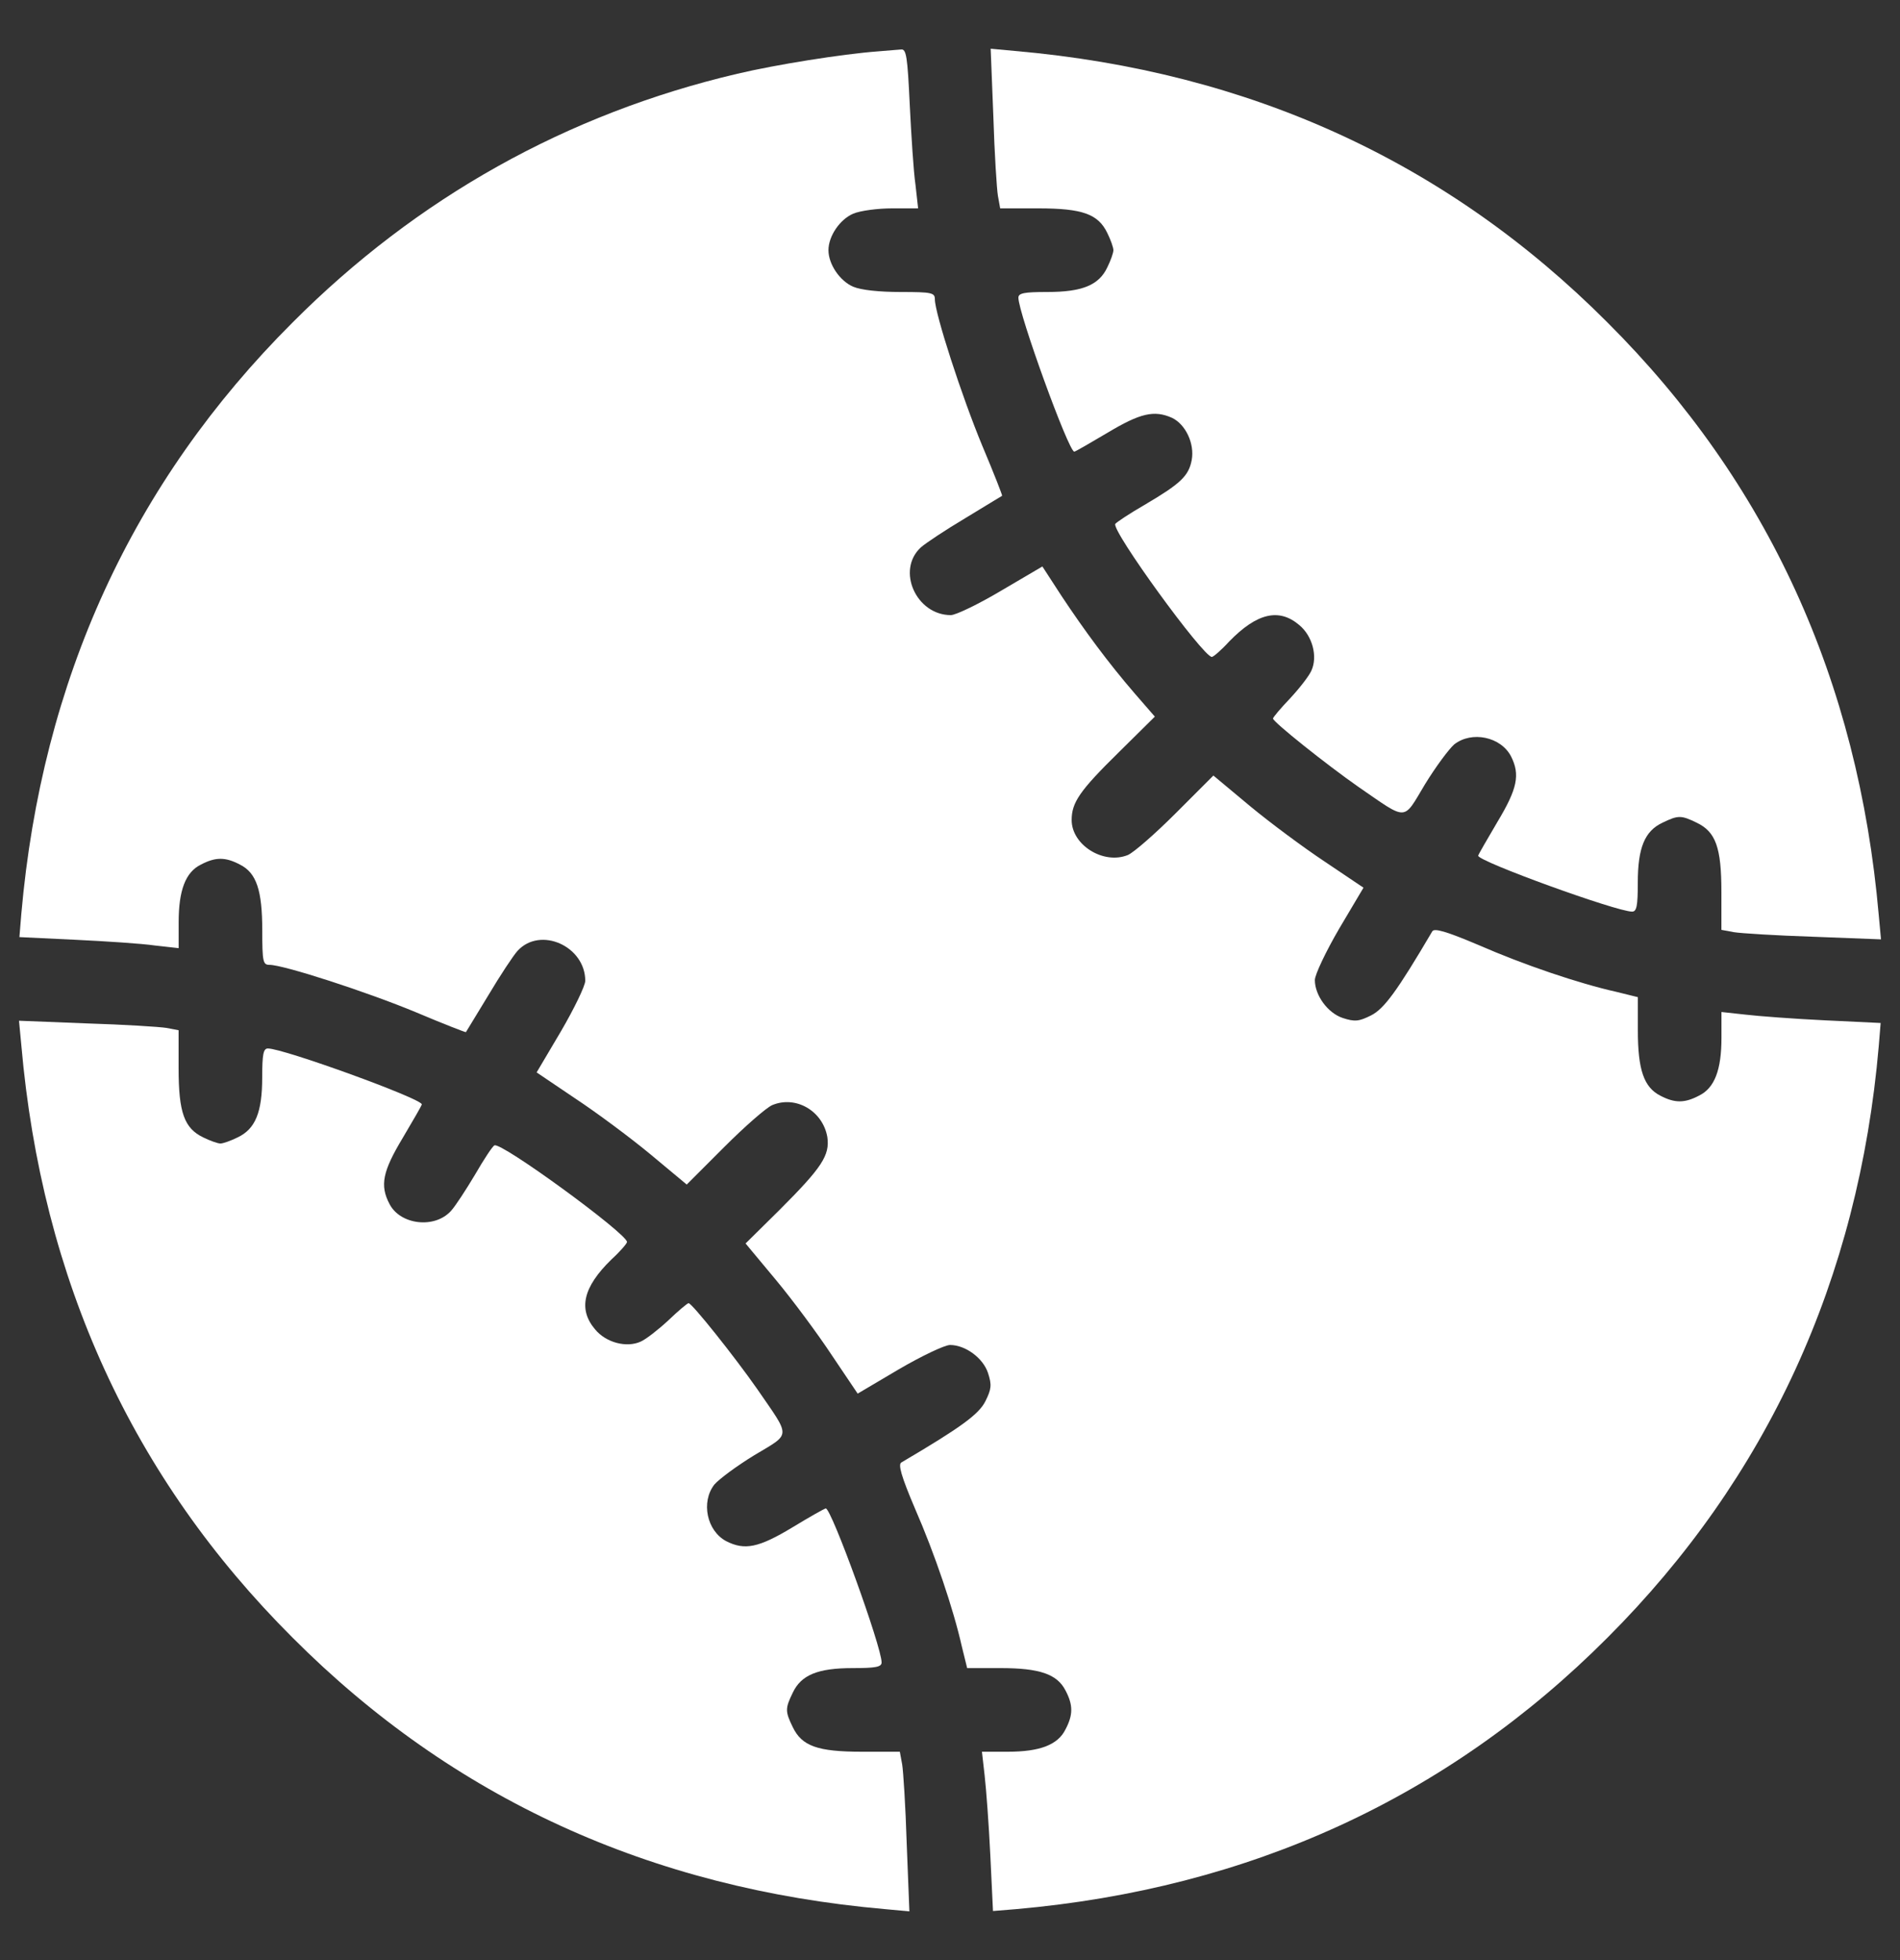 <?xml version="1.0" encoding="UTF-8"?> <svg xmlns="http://www.w3.org/2000/svg" width="32" height="33" viewBox="0 0 32 33" fill="none"><rect x="0" y="0" width="32" height="33" fill="#333333" stroke="none"/><g clip-path="url(#clip0_368_3087)"><path d="M14.785 0.865C14.183 0.91 13.063 1.089 12.417 1.242C9.55 1.915 7.022 3.329 4.929 5.428C2.228 8.123 0.705 11.45 0.359 15.386L0.327 15.777L1.268 15.822C1.786 15.847 2.388 15.886 2.606 15.918L3.009 15.963V15.527C3.009 14.99 3.124 14.682 3.386 14.555C3.63 14.427 3.796 14.427 4.039 14.555C4.321 14.695 4.417 14.99 4.417 15.668C4.417 16.193 4.43 16.244 4.538 16.244C4.775 16.244 6.177 16.698 7.009 17.044C7.463 17.236 7.841 17.383 7.847 17.377C7.854 17.37 8.02 17.089 8.225 16.756C8.423 16.423 8.647 16.084 8.718 16.007C9.102 15.591 9.857 15.931 9.857 16.513C9.857 16.596 9.671 16.98 9.447 17.364L9.038 18.055L9.684 18.491C10.042 18.727 10.612 19.15 10.951 19.431L11.566 19.943L12.199 19.31C12.545 18.964 12.903 18.651 13.005 18.606C13.402 18.439 13.857 18.702 13.934 19.143C13.978 19.451 13.844 19.655 13.133 20.366L12.557 20.935L13.069 21.55C13.351 21.889 13.774 22.459 14.01 22.817L14.445 23.463L15.137 23.054C15.521 22.83 15.911 22.644 16.001 22.644C16.257 22.644 16.558 22.862 16.641 23.118C16.705 23.316 16.698 23.387 16.596 23.591C16.487 23.809 16.193 24.026 15.181 24.622C15.124 24.654 15.175 24.846 15.412 25.402C15.745 26.164 16.058 27.092 16.199 27.719L16.289 28.084H16.852C17.511 28.084 17.805 28.186 17.946 28.462C18.074 28.705 18.074 28.871 17.946 29.114C17.818 29.377 17.511 29.492 16.974 29.492H16.538L16.583 29.889C16.609 30.113 16.654 30.715 16.679 31.233L16.724 32.174L17.114 32.142C21.044 31.796 24.385 30.267 27.073 27.572C29.761 24.884 31.303 21.537 31.642 17.614L31.674 17.223L30.733 17.178C30.215 17.153 29.613 17.108 29.396 17.082L28.993 17.038V17.473C28.993 18.011 28.878 18.318 28.615 18.446C28.372 18.574 28.206 18.574 27.962 18.446C27.687 18.305 27.585 18.011 27.585 17.351V16.788L27.22 16.698C26.593 16.558 25.665 16.244 24.903 15.911C24.346 15.675 24.154 15.623 24.122 15.681C23.527 16.692 23.309 16.986 23.092 17.095C22.887 17.198 22.817 17.204 22.618 17.14C22.362 17.057 22.145 16.756 22.145 16.5C22.145 16.41 22.33 16.02 22.554 15.636L22.964 14.945L22.317 14.51C21.959 14.273 21.39 13.851 21.05 13.569L20.436 13.057L19.802 13.691C19.457 14.036 19.098 14.35 18.996 14.395C18.586 14.561 18.049 14.228 18.049 13.806C18.049 13.511 18.183 13.313 18.842 12.666L19.45 12.065L19.111 11.675C18.663 11.156 18.266 10.618 17.876 10.03L17.556 9.537L16.858 9.947C16.481 10.171 16.097 10.356 16.014 10.356C15.431 10.356 15.092 9.601 15.508 9.217C15.585 9.147 15.924 8.922 16.257 8.724C16.59 8.519 16.871 8.353 16.878 8.347C16.884 8.34 16.737 7.963 16.545 7.508C16.199 6.676 15.745 5.275 15.745 5.038C15.745 4.929 15.694 4.916 15.169 4.916C14.81 4.916 14.503 4.884 14.369 4.827C14.145 4.731 13.953 4.449 13.953 4.212C13.953 3.975 14.145 3.694 14.369 3.598C14.49 3.546 14.785 3.508 15.028 3.508H15.463L15.418 3.105C15.386 2.887 15.348 2.286 15.322 1.761C15.284 0.955 15.265 0.82 15.175 0.833C15.117 0.839 14.945 0.852 14.785 0.865Z" fill="white"></path><path d="M16.73 1.959C16.749 2.58 16.788 3.188 16.807 3.297L16.845 3.508H17.485C18.234 3.508 18.496 3.604 18.65 3.924C18.707 4.039 18.752 4.167 18.752 4.212C18.752 4.257 18.707 4.385 18.65 4.5C18.509 4.801 18.227 4.916 17.639 4.916C17.248 4.916 17.152 4.935 17.152 5.012C17.152 5.274 17.997 7.604 18.093 7.604C18.112 7.604 18.362 7.457 18.656 7.284C19.2 6.958 19.437 6.9 19.738 7.034C19.968 7.143 20.122 7.47 20.071 7.745C20.02 8.014 19.885 8.142 19.277 8.5C19.021 8.647 18.803 8.794 18.784 8.82C18.714 8.929 20.263 11.06 20.41 11.06C20.436 11.06 20.57 10.945 20.704 10.798C21.172 10.318 21.543 10.235 21.882 10.523C22.106 10.708 22.195 11.054 22.087 11.29C22.048 11.38 21.888 11.585 21.728 11.758C21.568 11.924 21.44 12.078 21.44 12.097C21.44 12.155 22.349 12.878 22.88 13.249C23.719 13.825 23.623 13.831 24 13.204C24.18 12.91 24.404 12.609 24.493 12.532C24.788 12.302 25.274 12.404 25.447 12.73C25.607 13.044 25.555 13.281 25.216 13.844C25.044 14.139 24.896 14.388 24.896 14.407C24.896 14.503 27.226 15.348 27.488 15.348C27.565 15.348 27.584 15.252 27.584 14.862C27.584 14.273 27.7 13.991 28 13.851C28.263 13.723 28.314 13.723 28.576 13.851C28.896 14.004 28.992 14.267 28.992 15.015V15.655L29.203 15.694C29.312 15.713 29.92 15.751 30.541 15.771L31.68 15.815L31.642 15.406C31.296 11.45 29.773 8.122 27.072 5.428C24.378 2.727 21.05 1.204 17.095 0.858L16.685 0.82L16.73 1.959ZM0.359 17.595C0.704 21.55 2.228 24.878 4.928 27.572C7.623 30.273 10.951 31.796 14.906 32.142L15.316 32.18L15.271 31.041C15.252 30.42 15.213 29.812 15.194 29.703L15.155 29.492H14.515C13.767 29.492 13.504 29.396 13.351 29.076C13.223 28.814 13.223 28.762 13.351 28.5C13.492 28.199 13.773 28.084 14.362 28.084C14.752 28.084 14.848 28.065 14.848 27.988C14.848 27.726 14.004 25.396 13.908 25.396C13.888 25.396 13.639 25.537 13.344 25.716C12.781 26.055 12.544 26.107 12.231 25.947C11.904 25.774 11.802 25.287 12.032 24.993C12.109 24.903 12.41 24.679 12.704 24.5C13.332 24.122 13.325 24.218 12.749 23.38C12.378 22.849 11.655 21.94 11.597 21.94C11.578 21.94 11.424 22.068 11.258 22.228C11.085 22.388 10.88 22.548 10.791 22.587C10.554 22.695 10.208 22.606 10.023 22.382C9.735 22.043 9.818 21.671 10.298 21.204C10.445 21.07 10.56 20.935 10.56 20.91C10.56 20.769 8.429 19.214 8.327 19.284C8.295 19.297 8.148 19.521 8 19.777C7.847 20.033 7.668 20.308 7.597 20.385C7.322 20.692 6.74 20.622 6.56 20.27C6.394 19.956 6.445 19.719 6.784 19.156C6.957 18.862 7.104 18.612 7.104 18.593C7.104 18.497 4.775 17.652 4.512 17.652C4.436 17.652 4.416 17.748 4.416 18.139C4.416 18.727 4.301 19.009 4 19.15C3.885 19.207 3.757 19.252 3.712 19.252C3.668 19.252 3.54 19.207 3.424 19.15C3.104 18.996 3.008 18.734 3.008 17.985V17.345L2.804 17.306C2.688 17.287 2.08 17.249 1.46 17.23L0.32 17.185L0.359 17.595Z" fill="white"></path></g><defs><clipPath id="clip0_368_3087"><rect width="32" height="32" fill="white" transform="translate(0 0.5)"></rect></clipPath></defs></svg> 